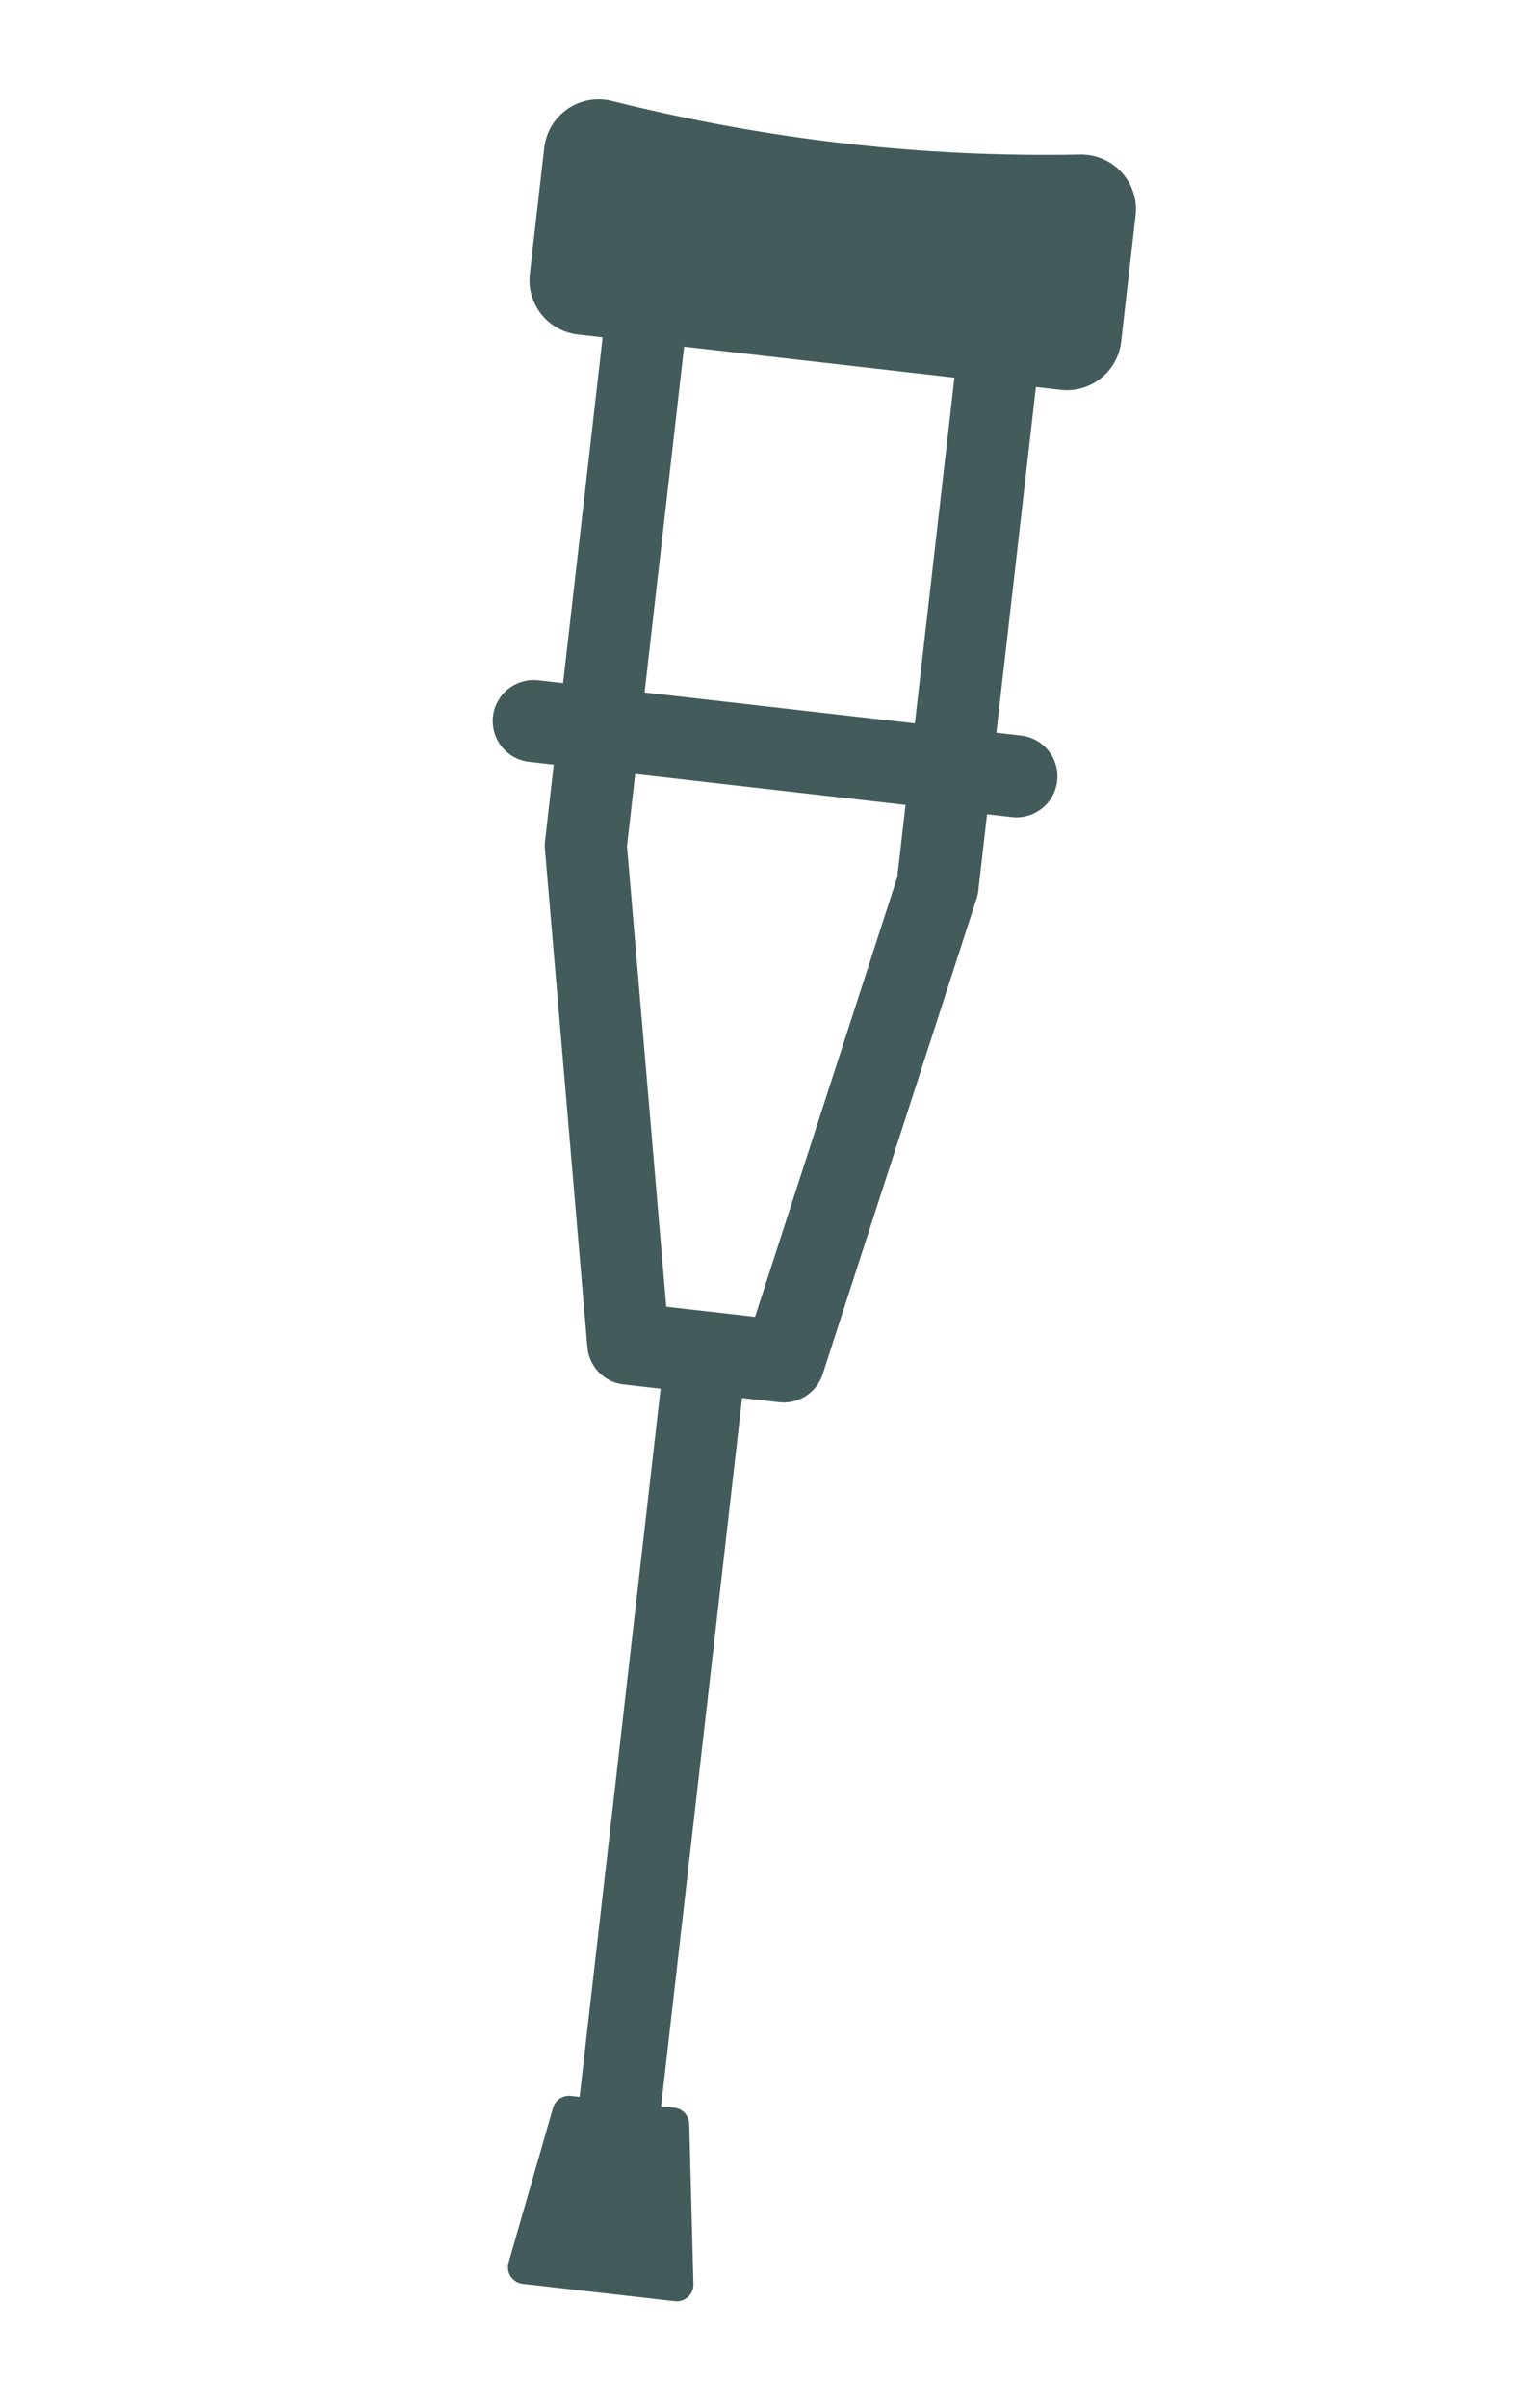 <?xml version="1.0" encoding="utf-8"?>
<!-- Generator: Adobe Illustrator 19.2.1, SVG Export Plug-In . SVG Version: 6.00 Build 0)  -->
<svg version="1.1" id="レイヤー_1" xmlns="http://www.w3.org/2000/svg" xmlns:xlink="http://www.w3.org/1999/xlink" x="0px"
	 y="0px" viewBox="0 0 28 44" enable-background="new 0 0 28 44" xml:space="preserve">
<g>
	
		<polygon fill="none" stroke="#435B5B" stroke-width="1.5" stroke-linecap="round" stroke-linejoin="round" stroke-miterlimit="10" points="
		14.333,24.88 11.49,24.555 10.713,15.453 11.982,4.367 18.416,5.103 17.147,16.189 	"/>
	
		<path fill="#435B5B" stroke="#435B5B" stroke-width="2" stroke-linecap="round" stroke-linejoin="round" stroke-miterlimit="10" d="
		M19.511,6.13l-8.828-1.01l0.264-2.306c2.941,0.737,5.883,1.068,8.828,1.01L19.511,6.13z"/>
	
		<line fill="none" stroke="#435B5B" stroke-width="1.5" stroke-linecap="round" stroke-linejoin="round" stroke-miterlimit="10" x1="12.912" y1="24.718" x2="11.107" y2="40.487"/>
	
		<line fill="none" stroke="#435B5B" stroke-width="1.5" stroke-linecap="round" stroke-linejoin="round" stroke-miterlimit="10" x1="9.761" y1="13.177" x2="18.589" y2="14.187"/>
	<path fill="#435B5B" d="M12.342,42.054L9.56,41.736c-0.188-0.021-0.311-0.207-0.259-0.388l0.813-2.827
		c0.041-0.144,0.18-0.236,0.329-0.219l1.891,0.216c0.151,0.017,0.267,0.143,0.271,0.296l0.077,2.929
		C12.687,41.928,12.526,42.076,12.342,42.054z"/>
</g>
</svg>
